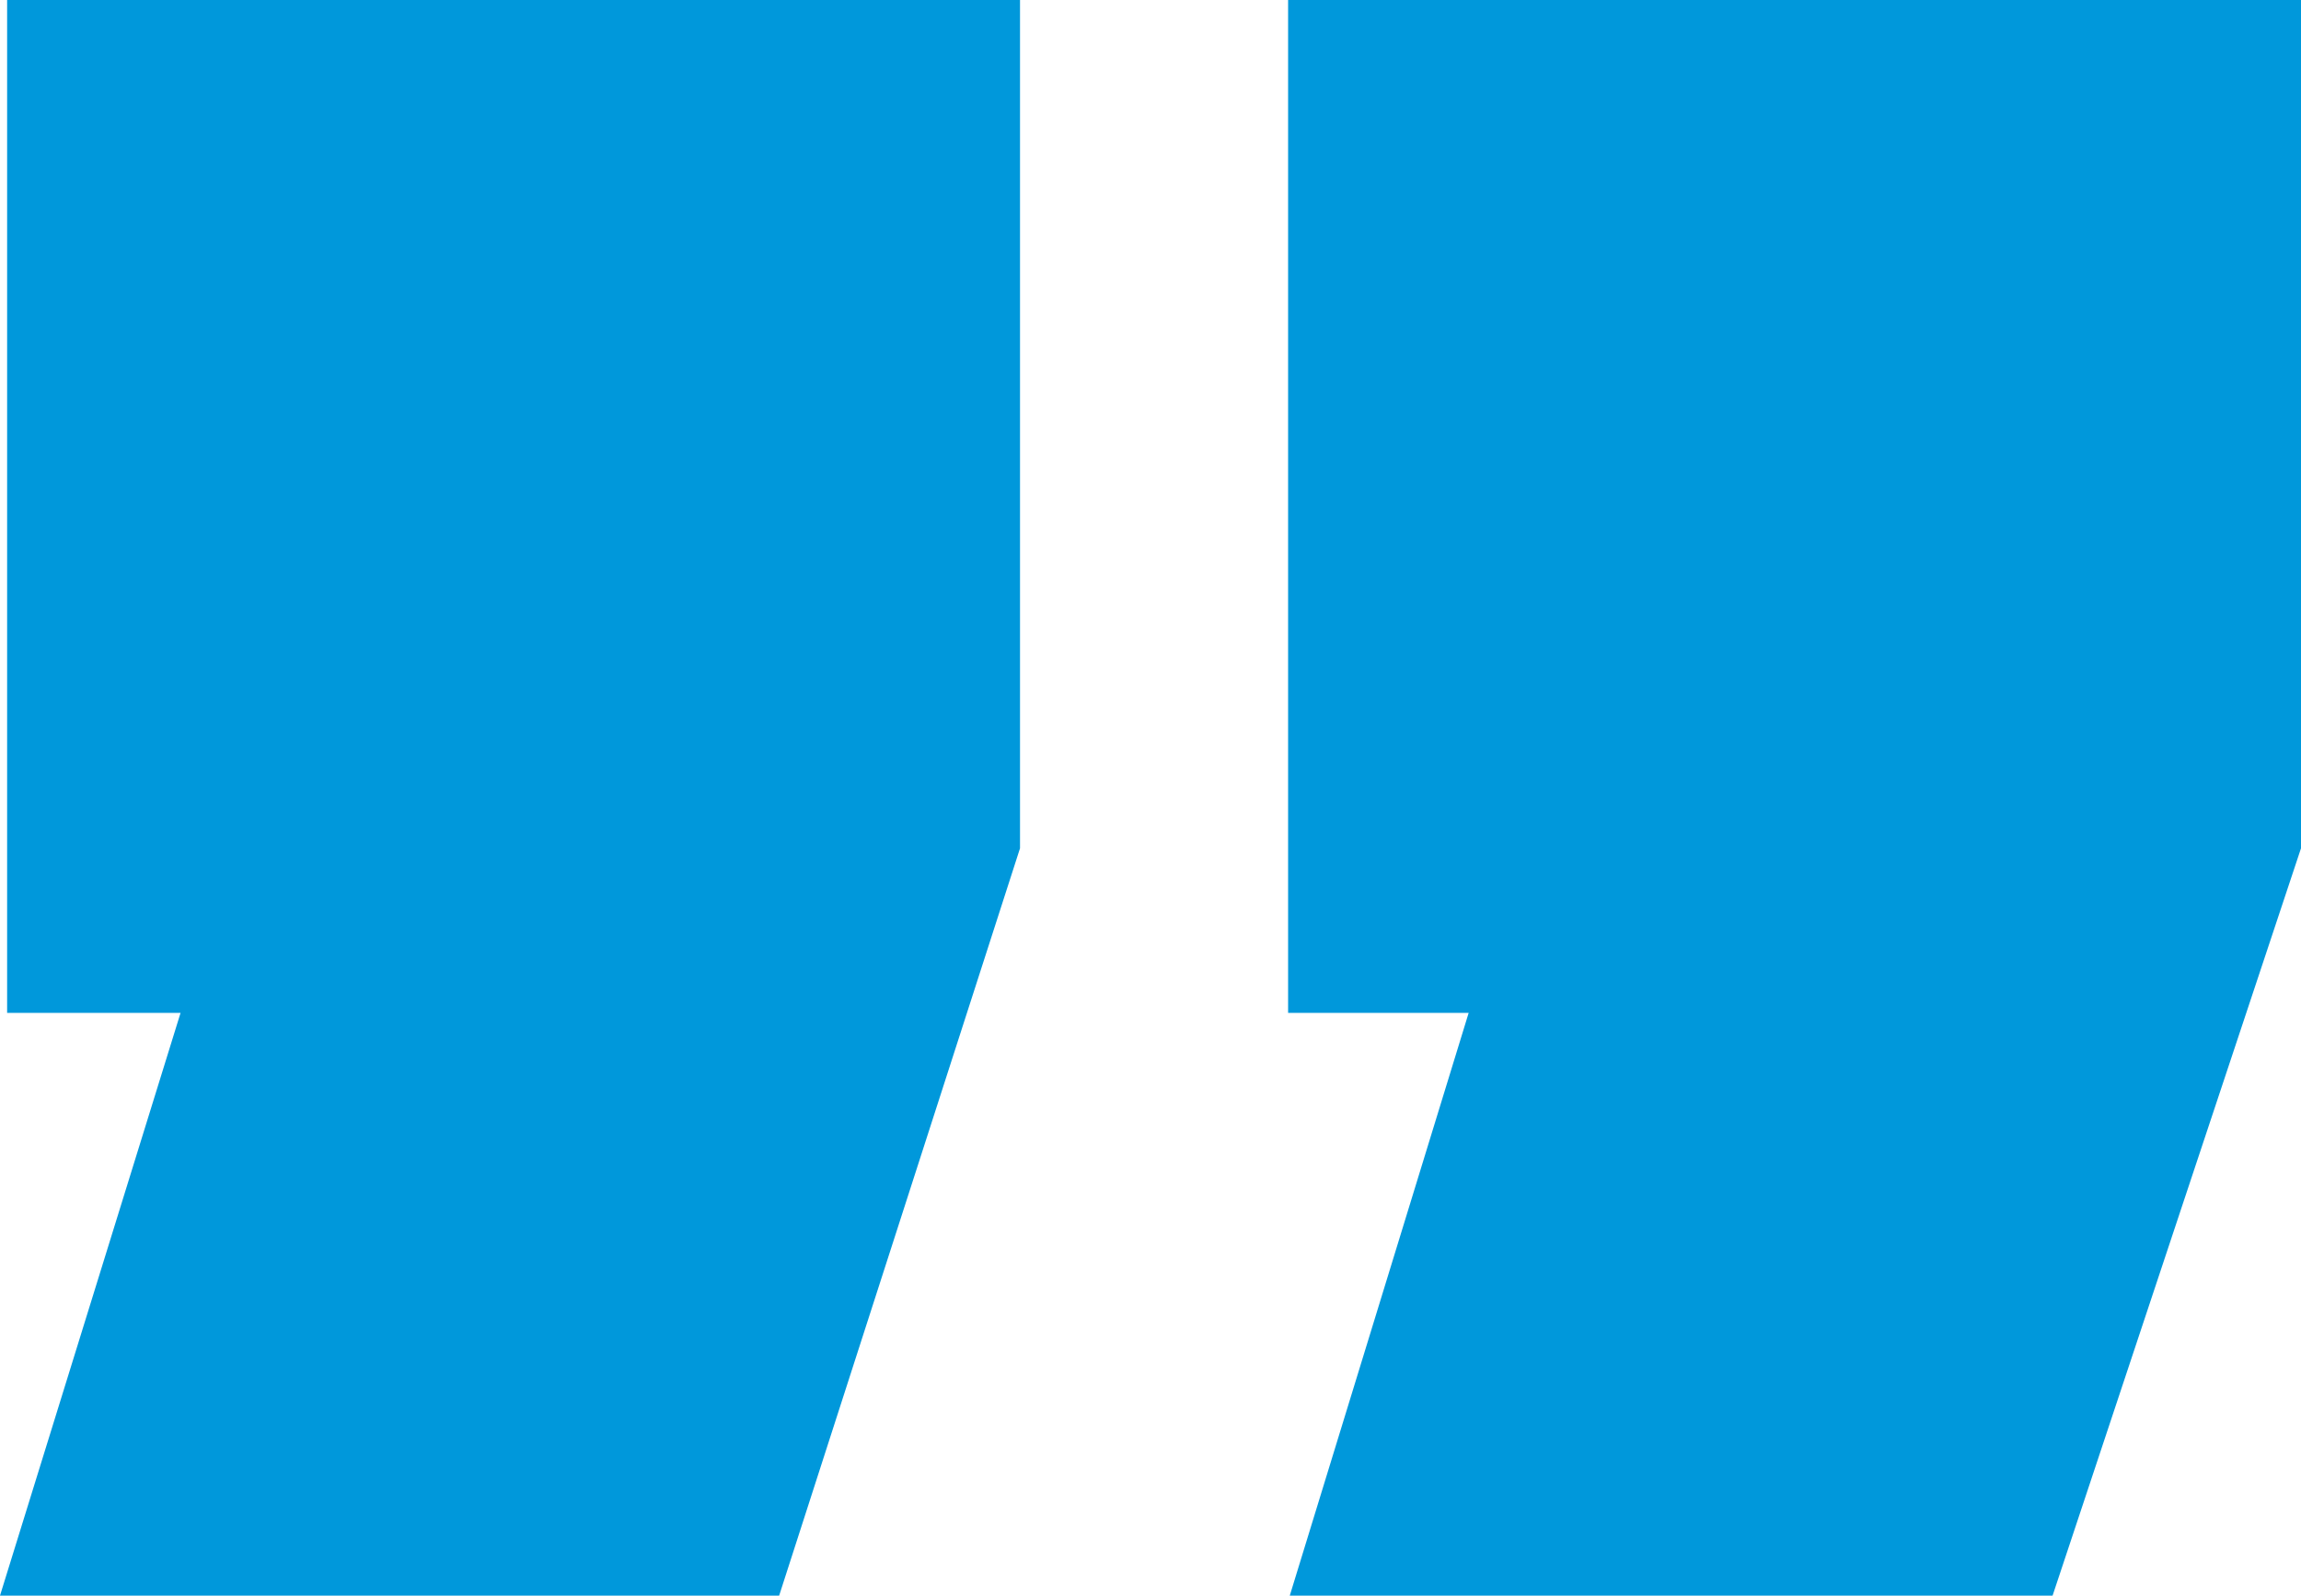<svg viewBox="0 0 54.93 38.09" xmlns="http://www.w3.org/2000/svg"><path d="m.17 24.18v-24.18h24.18v20.25l-5.75 17.84h-18.6l4.31-13.91zm30.58-24.18h24.18v20.25l-5.93 17.84h-18.21l4.27-13.91h-4.31z" fill="#0098db"/></svg>